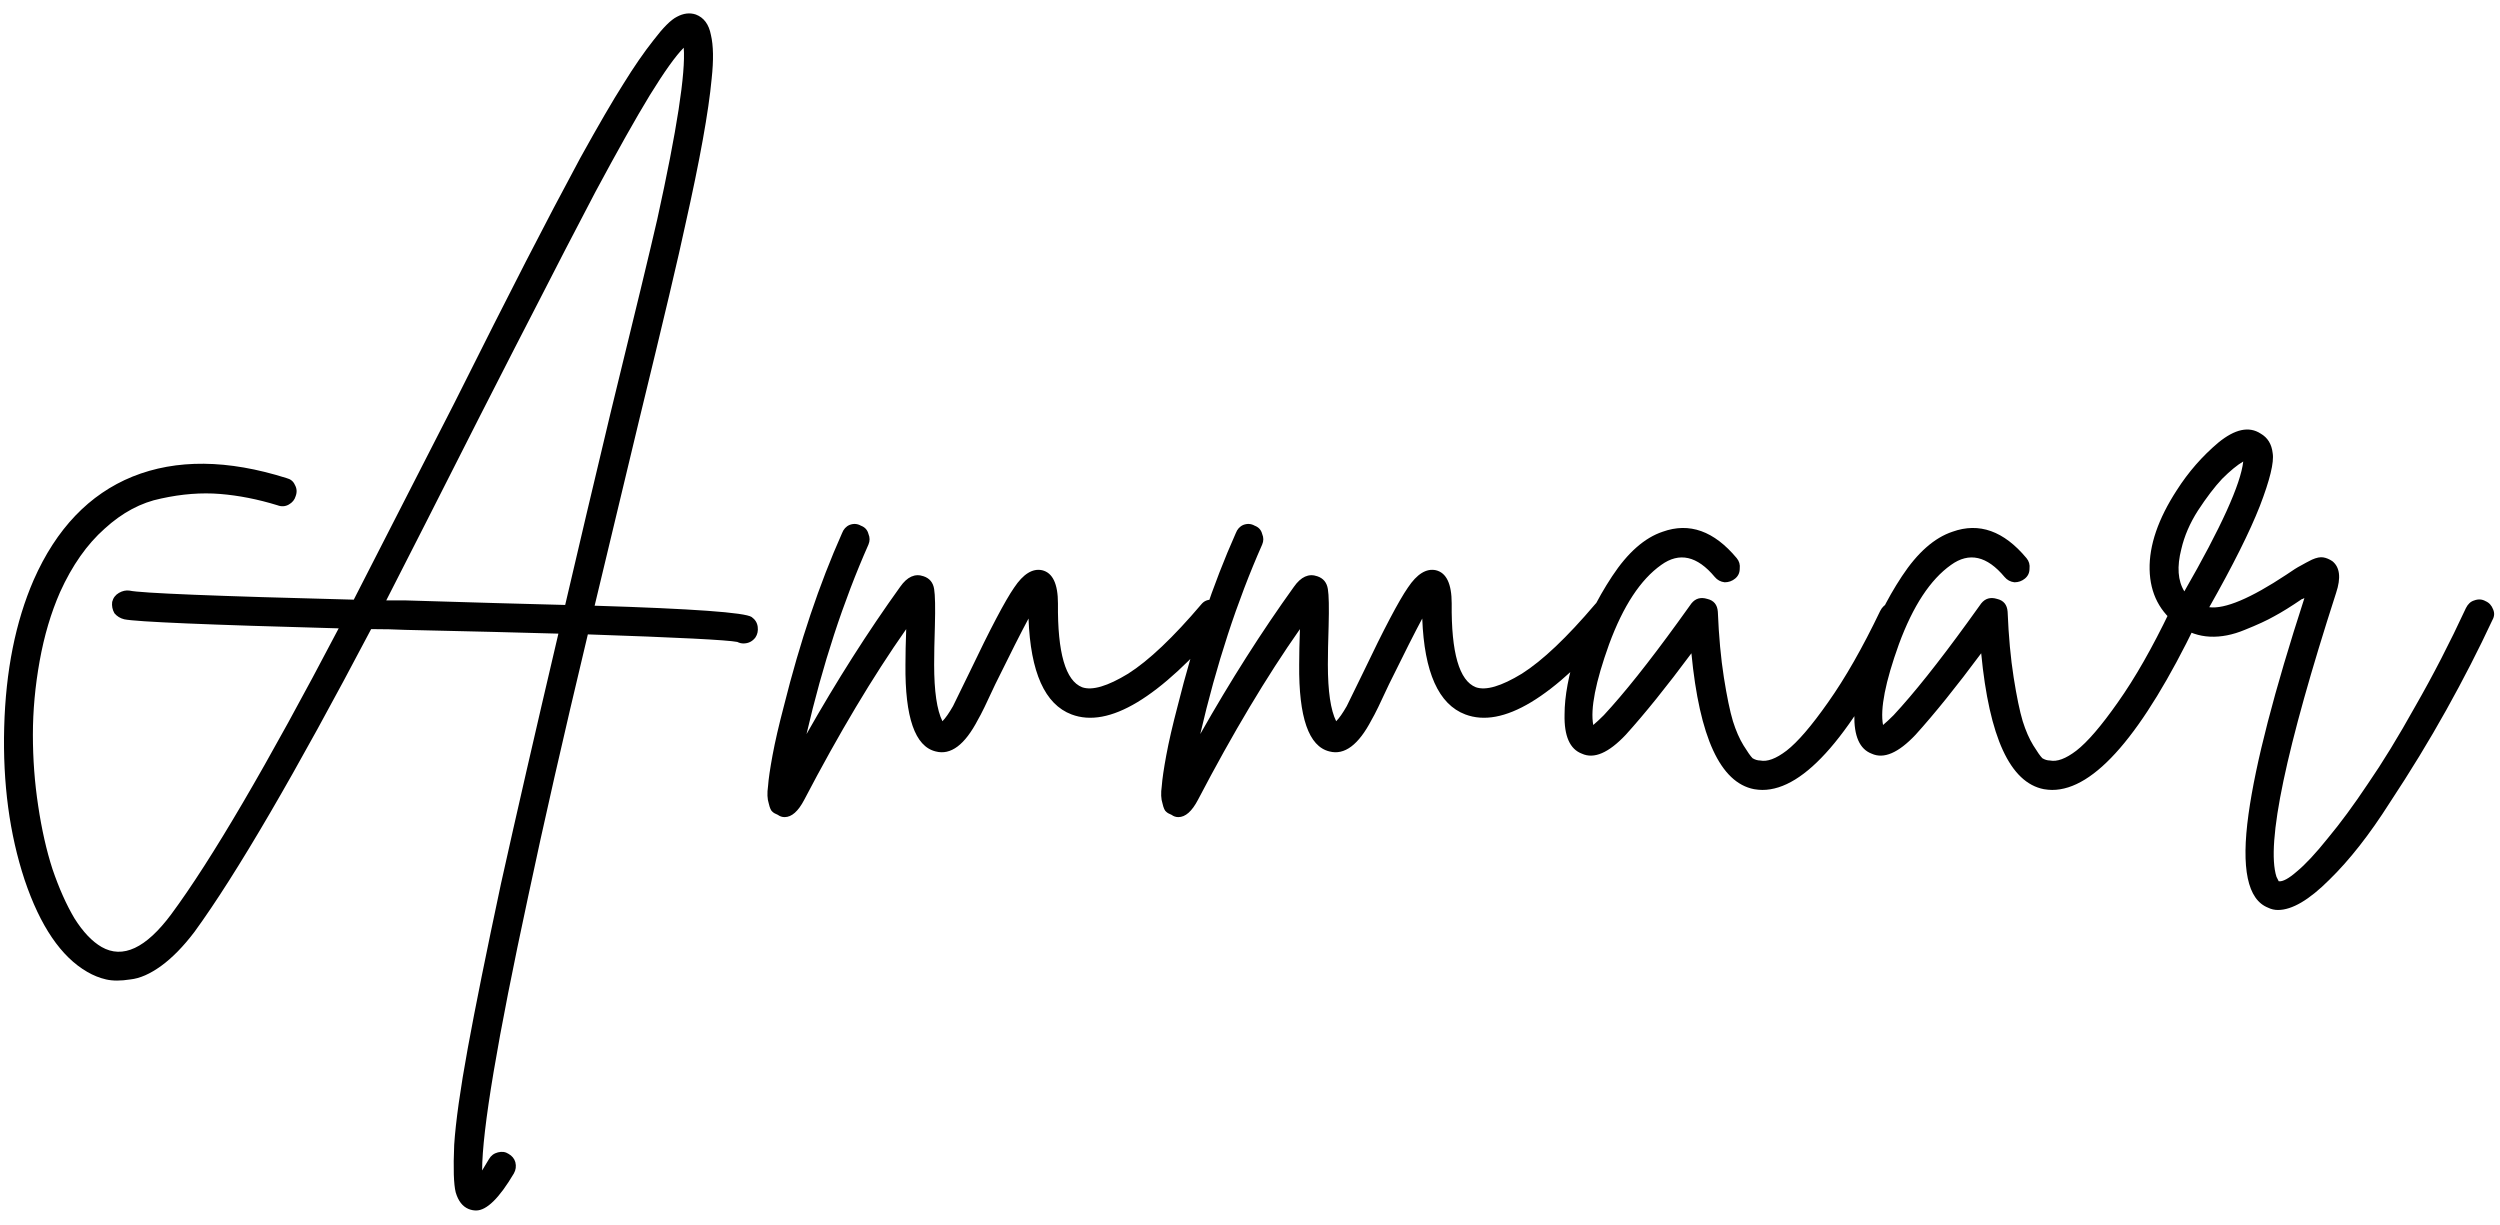 <svg width="149" height="73" viewBox="0 0 149 73" fill="none" xmlns="http://www.w3.org/2000/svg">
<path d="M44.8 36.775C45.01 36.925 45.13 37.12 45.16 37.36C45.19 37.6 45.145 37.81 45.025 37.99C44.845 38.23 44.605 38.35 44.305 38.35C44.185 38.35 44.065 38.32 43.945 38.26C43.345 38.14 40.375 37.99 35.035 37.81C33.565 43.96 32.38 49.165 31.48 53.425C29.65 61.915 28.735 67.36 28.735 69.76C28.855 69.55 28.99 69.325 29.14 69.085C29.26 68.875 29.44 68.74 29.68 68.68C29.92 68.62 30.13 68.65 30.31 68.77C30.52 68.89 30.655 69.055 30.715 69.265C30.775 69.505 30.745 69.73 30.625 69.94C29.755 71.41 29.005 72.145 28.375 72.145C28.225 72.145 28.075 72.115 27.925 72.055C27.565 71.905 27.31 71.575 27.16 71.065C27.04 70.585 27.01 69.64 27.07 68.23C27.16 66.85 27.43 64.93 27.88 62.47C28.33 60.01 28.99 56.74 29.86 52.66C30.76 48.61 31.9 43.645 33.28 37.765C31.24 37.705 28.195 37.63 24.145 37.54C23.545 37.51 22.87 37.495 22.12 37.495C17.59 46.105 14.08 52.12 11.59 55.54C10.93 56.41 10.27 57.085 9.61 57.565C8.95 58.045 8.335 58.315 7.765 58.375C7.195 58.465 6.715 58.465 6.325 58.375C5.935 58.285 5.56 58.135 5.2 57.925C3.64 57.025 2.395 55.195 1.465 52.435C0.565 49.705 0.16 46.675 0.25 43.345C0.34 39.985 0.925 37.06 2.005 34.57C3.355 31.51 5.32 29.455 7.9 28.405C10.51 27.355 13.57 27.385 17.08 28.495C17.32 28.555 17.485 28.69 17.575 28.9C17.695 29.11 17.71 29.335 17.62 29.575C17.56 29.785 17.425 29.95 17.215 30.07C17.005 30.19 16.78 30.205 16.54 30.115C15.37 29.755 14.23 29.53 13.12 29.44C12.01 29.35 10.84 29.44 9.61 29.71C8.41 29.95 7.285 30.55 6.235 31.51C5.185 32.44 4.3 33.7 3.58 35.29C3.04 36.52 2.635 37.885 2.365 39.385C2.095 40.885 1.96 42.355 1.96 43.795C1.96 45.235 2.065 46.645 2.275 48.025C2.485 49.435 2.77 50.695 3.13 51.805C3.52 52.945 3.955 53.92 4.435 54.73C4.945 55.54 5.485 56.11 6.055 56.44C7.315 57.16 8.695 56.515 10.195 54.505C12.595 51.265 15.925 45.58 20.185 37.45C12.385 37.24 8.125 37.06 7.405 36.91C7.165 36.85 6.97 36.73 6.82 36.55C6.7 36.34 6.655 36.115 6.685 35.875C6.745 35.635 6.88 35.455 7.09 35.335C7.3 35.215 7.51 35.17 7.72 35.2C8.38 35.35 12.835 35.53 21.085 35.74C22.405 33.16 24.4 29.26 27.07 24.04C28.81 20.56 30.235 17.74 31.345 15.58C32.455 13.42 33.535 11.365 34.585 9.415C35.665 7.465 36.52 5.995 37.15 5.005C37.78 3.985 38.38 3.115 38.95 2.395C39.52 1.645 39.985 1.18 40.345 1C40.735 0.79 41.11 0.745 41.47 0.865C41.95 1.045 42.25 1.45 42.37 2.08C42.52 2.71 42.535 3.58 42.415 4.69C42.235 6.64 41.71 9.55 40.84 13.42C40.48 15.13 39.565 19 38.095 25.03C36.955 29.77 36.07 33.46 35.44 36.1C41.29 36.28 44.41 36.505 44.8 36.775ZM24.19 35.785C28.12 35.905 31.285 35.995 33.685 36.055C34.495 32.575 35.395 28.765 36.385 24.625C37.855 18.625 38.785 14.77 39.175 13.06C40.345 7.75 40.87 4.345 40.75 2.845C40.27 3.325 39.595 4.27 38.725 5.68C37.885 7.06 36.805 8.98 35.485 11.44C34.195 13.9 33.115 15.985 32.245 17.695C31.375 19.375 30.16 21.745 28.6 24.805C26.14 29.665 24.28 33.325 23.02 35.785C23.14 35.785 23.32 35.785 23.56 35.785C23.83 35.785 24.04 35.785 24.19 35.785ZM72.189 35.74C72.43 35.71 72.639 35.77 72.82 35.92C72.999 36.07 73.09 36.265 73.09 36.505C73.12 36.745 73.059 36.955 72.909 37.135C69.1 41.605 66.085 43.42 63.864 42.58C62.275 41.98 61.419 40.075 61.3 36.865C60.88 37.645 60.219 38.95 59.319 40.78C58.809 41.89 58.465 42.595 58.285 42.895C57.505 44.395 56.664 45.025 55.764 44.785C54.535 44.485 53.934 42.76 53.965 39.61C53.965 39.01 53.98 38.305 54.01 37.495C52.029 40.315 50.005 43.705 47.934 47.665C47.575 48.355 47.184 48.7 46.764 48.7C46.614 48.7 46.48 48.655 46.359 48.565C46.209 48.505 46.105 48.445 46.044 48.385C45.955 48.325 45.88 48.16 45.819 47.89C45.73 47.62 45.715 47.275 45.775 46.855C45.804 46.435 45.895 45.82 46.044 45.01C46.194 44.2 46.419 43.225 46.719 42.085C47.679 38.245 48.834 34.81 50.184 31.78C50.275 31.54 50.425 31.375 50.635 31.285C50.874 31.195 51.099 31.21 51.309 31.33C51.55 31.42 51.7 31.585 51.76 31.825C51.849 32.035 51.849 32.245 51.76 32.455C50.26 35.845 49.029 39.61 48.069 43.75C49.87 40.57 51.73 37.645 53.65 34.975C54.069 34.375 54.535 34.165 55.044 34.345C55.404 34.465 55.614 34.72 55.675 35.11C55.734 35.47 55.749 36.205 55.719 37.315C55.69 38.245 55.675 39.01 55.675 39.61C55.675 41.2 55.84 42.325 56.169 42.985C56.349 42.805 56.559 42.505 56.8 42.085C56.95 41.785 57.279 41.11 57.789 40.06C59.02 37.48 59.904 35.8 60.444 35.02C60.984 34.21 61.539 33.865 62.109 33.985C62.739 34.135 63.054 34.795 63.054 35.965C63.025 38.905 63.505 40.57 64.495 40.96C65.094 41.17 66.01 40.9 67.24 40.15C68.469 39.37 69.924 37.99 71.605 36.01C71.754 35.83 71.95 35.74 72.189 35.74ZM95.656 35.74C95.896 35.71 96.106 35.77 96.286 35.92C96.466 36.07 96.556 36.265 96.556 36.505C96.586 36.745 96.526 36.955 96.376 37.135C92.566 41.605 89.551 43.42 87.331 42.58C85.741 41.98 84.886 40.075 84.766 36.865C84.346 37.645 83.686 38.95 82.786 40.78C82.276 41.89 81.931 42.595 81.751 42.895C80.971 44.395 80.131 45.025 79.231 44.785C78.001 44.485 77.401 42.76 77.431 39.61C77.431 39.01 77.446 38.305 77.476 37.495C75.496 40.315 73.471 43.705 71.401 47.665C71.041 48.355 70.651 48.7 70.231 48.7C70.081 48.7 69.946 48.655 69.826 48.565C69.676 48.505 69.571 48.445 69.511 48.385C69.421 48.325 69.346 48.16 69.286 47.89C69.196 47.62 69.181 47.275 69.241 46.855C69.271 46.435 69.361 45.82 69.511 45.01C69.661 44.2 69.886 43.225 70.186 42.085C71.146 38.245 72.301 34.81 73.651 31.78C73.741 31.54 73.891 31.375 74.101 31.285C74.341 31.195 74.566 31.21 74.776 31.33C75.016 31.42 75.166 31.585 75.226 31.825C75.316 32.035 75.316 32.245 75.226 32.455C73.726 35.845 72.496 39.61 71.536 43.75C73.336 40.57 75.196 37.645 77.116 34.975C77.536 34.375 78.001 34.165 78.511 34.345C78.871 34.465 79.081 34.72 79.141 35.11C79.201 35.47 79.216 36.205 79.186 37.315C79.156 38.245 79.141 39.01 79.141 39.61C79.141 41.2 79.306 42.325 79.636 42.985C79.816 42.805 80.026 42.505 80.266 42.085C80.416 41.785 80.746 41.11 81.256 40.06C82.486 37.48 83.371 35.8 83.911 35.02C84.451 34.21 85.006 33.865 85.576 33.985C86.206 34.135 86.521 34.795 86.521 35.965C86.491 38.905 86.971 40.57 87.961 40.96C88.561 41.17 89.476 40.9 90.706 40.15C91.936 39.37 93.391 37.99 95.071 36.01C95.221 35.83 95.416 35.74 95.656 35.74ZM112.553 35.965C112.793 35.875 113.018 35.89 113.228 36.01C113.438 36.1 113.573 36.265 113.633 36.505C113.723 36.715 113.723 36.925 113.633 37.135C110.423 43.765 107.558 47.08 105.038 47.08C104.888 47.08 104.723 47.065 104.543 47.035C102.533 46.645 101.288 43.945 100.808 38.935C99.338 40.915 98.033 42.535 96.893 43.795C95.873 44.875 95.003 45.25 94.283 44.92C93.563 44.65 93.218 43.87 93.248 42.58C93.248 41.5 93.488 40.21 93.968 38.71C94.448 37.21 95.153 35.755 96.083 34.345C97.013 32.935 98.018 32.05 99.098 31.69C100.688 31.12 102.158 31.645 103.508 33.265C103.658 33.445 103.718 33.655 103.688 33.895C103.688 34.135 103.598 34.33 103.418 34.48C103.238 34.63 103.028 34.705 102.788 34.705C102.548 34.675 102.353 34.57 102.203 34.39C101.153 33.13 100.088 32.89 99.008 33.67C97.778 34.54 96.743 36.115 95.903 38.395C95.093 40.645 94.778 42.25 94.958 43.21C95.138 43.06 95.348 42.865 95.588 42.625C96.788 41.335 98.258 39.49 99.998 37.09C100.388 36.55 100.658 36.175 100.808 35.965C101.048 35.665 101.363 35.575 101.753 35.695C102.143 35.785 102.353 36.04 102.383 36.46C102.443 37.93 102.563 39.235 102.743 40.375C102.923 41.515 103.103 42.385 103.283 42.985C103.463 43.555 103.673 44.035 103.913 44.425C104.153 44.815 104.333 45.07 104.453 45.19C104.603 45.28 104.753 45.325 104.903 45.325C105.323 45.415 105.848 45.22 106.478 44.74C107.138 44.23 107.963 43.27 108.953 41.86C109.973 40.42 111.008 38.605 112.058 36.415C112.178 36.175 112.343 36.025 112.553 35.965ZM129.824 35.965C130.064 35.875 130.289 35.89 130.499 36.01C130.709 36.1 130.844 36.265 130.904 36.505C130.994 36.715 130.994 36.925 130.904 37.135C127.694 43.765 124.829 47.08 122.309 47.08C122.159 47.08 121.994 47.065 121.814 47.035C119.804 46.645 118.559 43.945 118.079 38.935C116.609 40.915 115.304 42.535 114.164 43.795C113.144 44.875 112.274 45.25 111.554 44.92C110.834 44.65 110.489 43.87 110.519 42.58C110.519 41.5 110.759 40.21 111.239 38.71C111.719 37.21 112.424 35.755 113.354 34.345C114.284 32.935 115.289 32.05 116.369 31.69C117.959 31.12 119.429 31.645 120.779 33.265C120.929 33.445 120.989 33.655 120.959 33.895C120.959 34.135 120.869 34.33 120.689 34.48C120.509 34.63 120.299 34.705 120.059 34.705C119.819 34.675 119.624 34.57 119.474 34.39C118.424 33.13 117.359 32.89 116.279 33.67C115.049 34.54 114.014 36.115 113.174 38.395C112.364 40.645 112.049 42.25 112.229 43.21C112.409 43.06 112.619 42.865 112.859 42.625C114.059 41.335 115.529 39.49 117.269 37.09C117.659 36.55 117.929 36.175 118.079 35.965C118.319 35.665 118.634 35.575 119.024 35.695C119.414 35.785 119.624 36.04 119.654 36.46C119.714 37.93 119.834 39.235 120.014 40.375C120.194 41.515 120.374 42.385 120.554 42.985C120.734 43.555 120.944 44.035 121.184 44.425C121.424 44.815 121.604 45.07 121.724 45.19C121.874 45.28 122.024 45.325 122.174 45.325C122.594 45.415 123.119 45.22 123.749 44.74C124.409 44.23 125.234 43.27 126.224 41.86C127.244 40.42 128.279 38.605 129.329 36.415C129.449 36.175 129.614 36.025 129.824 35.965ZM147.467 35.785C147.707 35.695 147.932 35.71 148.142 35.83C148.352 35.92 148.502 36.085 148.592 36.325C148.682 36.535 148.667 36.745 148.547 36.955C147.737 38.695 146.822 40.48 145.802 42.31C144.782 44.14 143.657 45.985 142.427 47.845C141.227 49.735 140.027 51.265 138.827 52.435C137.627 53.635 136.607 54.235 135.767 54.235C135.557 54.235 135.362 54.19 135.182 54.1C133.952 53.62 133.562 51.76 134.012 48.52C134.432 45.49 135.542 41.2 137.342 35.65C137.312 35.65 137.282 35.665 137.252 35.695C137.252 35.695 137.237 35.695 137.207 35.695C136.547 36.145 135.992 36.49 135.542 36.73C135.122 36.97 134.537 37.24 133.787 37.54C133.067 37.84 132.377 37.975 131.717 37.945C131.057 37.915 130.442 37.705 129.872 37.315C128.732 36.505 128.147 35.38 128.117 33.94C128.087 32.5 128.627 30.925 129.737 29.215C130.427 28.135 131.252 27.19 132.212 26.38C133.202 25.57 134.042 25.39 134.732 25.84C135.152 26.08 135.392 26.47 135.452 27.01C135.542 27.55 135.287 28.6 134.687 30.16C134.087 31.69 133.082 33.7 131.672 36.19C132.602 36.31 134.132 35.665 136.262 34.255C136.652 33.985 136.937 33.805 137.117 33.715C137.327 33.595 137.552 33.475 137.792 33.355C138.062 33.235 138.287 33.19 138.467 33.22C138.647 33.25 138.827 33.325 139.007 33.445C139.457 33.805 139.532 34.435 139.232 35.335C136.232 44.635 135.047 50.275 135.677 52.255C135.737 52.375 135.782 52.465 135.812 52.525C136.052 52.555 136.412 52.36 136.892 51.94C137.402 51.52 138.017 50.86 138.737 49.96C139.487 49.06 140.282 47.98 141.122 46.72C141.992 45.46 142.937 43.915 143.957 42.085C145.007 40.255 146.012 38.305 146.972 36.235C147.092 35.995 147.257 35.845 147.467 35.785ZM130.007 32.725C129.737 33.775 129.797 34.615 130.187 35.245C132.377 31.435 133.547 28.855 133.697 27.505C133.337 27.715 132.917 28.06 132.437 28.54C131.987 29.02 131.507 29.65 130.997 30.43C130.517 31.18 130.187 31.945 130.007 32.725Z" fill="black"/>
</svg>
